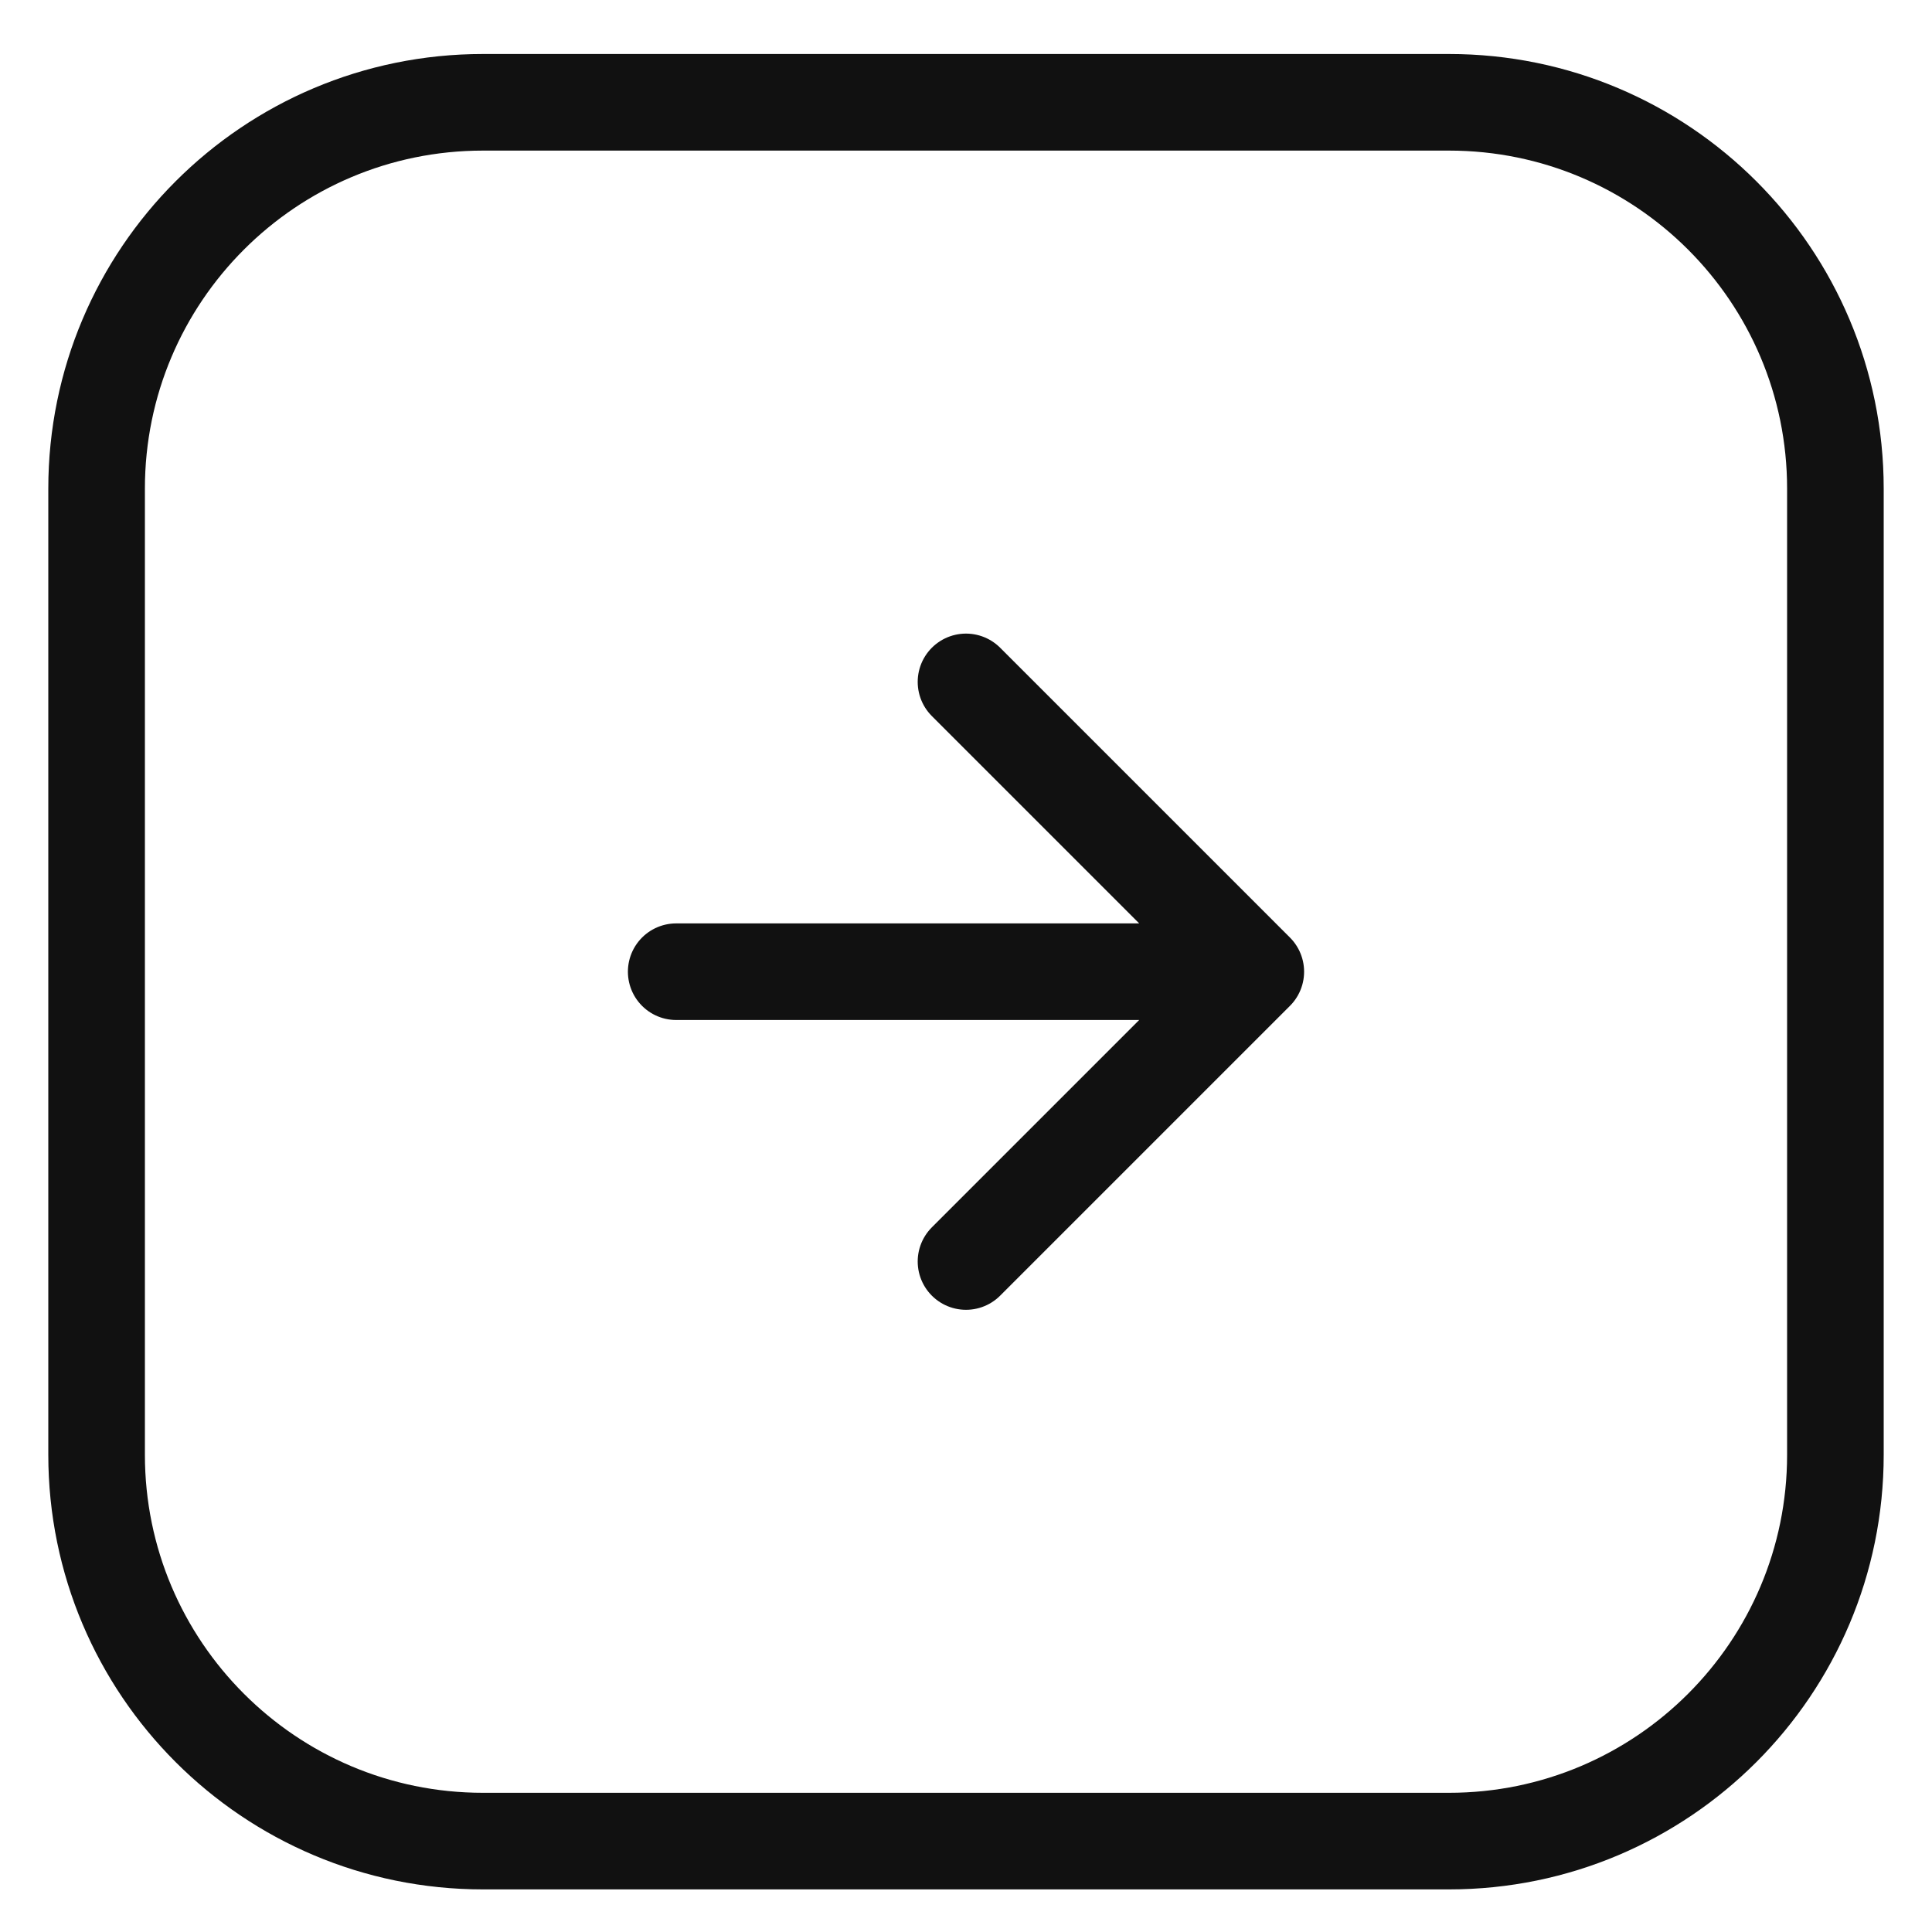 <svg width="20" height="20" viewBox="0 0 20 20" fill="none" xmlns="http://www.w3.org/2000/svg">
<path d="M7 10.059H13M13 10.059L10 13.059M13 10.059L10 7.059M5 19.059H15C17.209 19.059 19 17.268 19 15.059V5.059C19 2.849 17.209 1.059 15 1.059H5C2.791 1.059 1 2.849 1 5.059V15.059C1 17.268 2.791 19.059 5 19.059Z" stroke="#111111" stroke-linecap="round" stroke-linejoin="round"/>
</svg>

